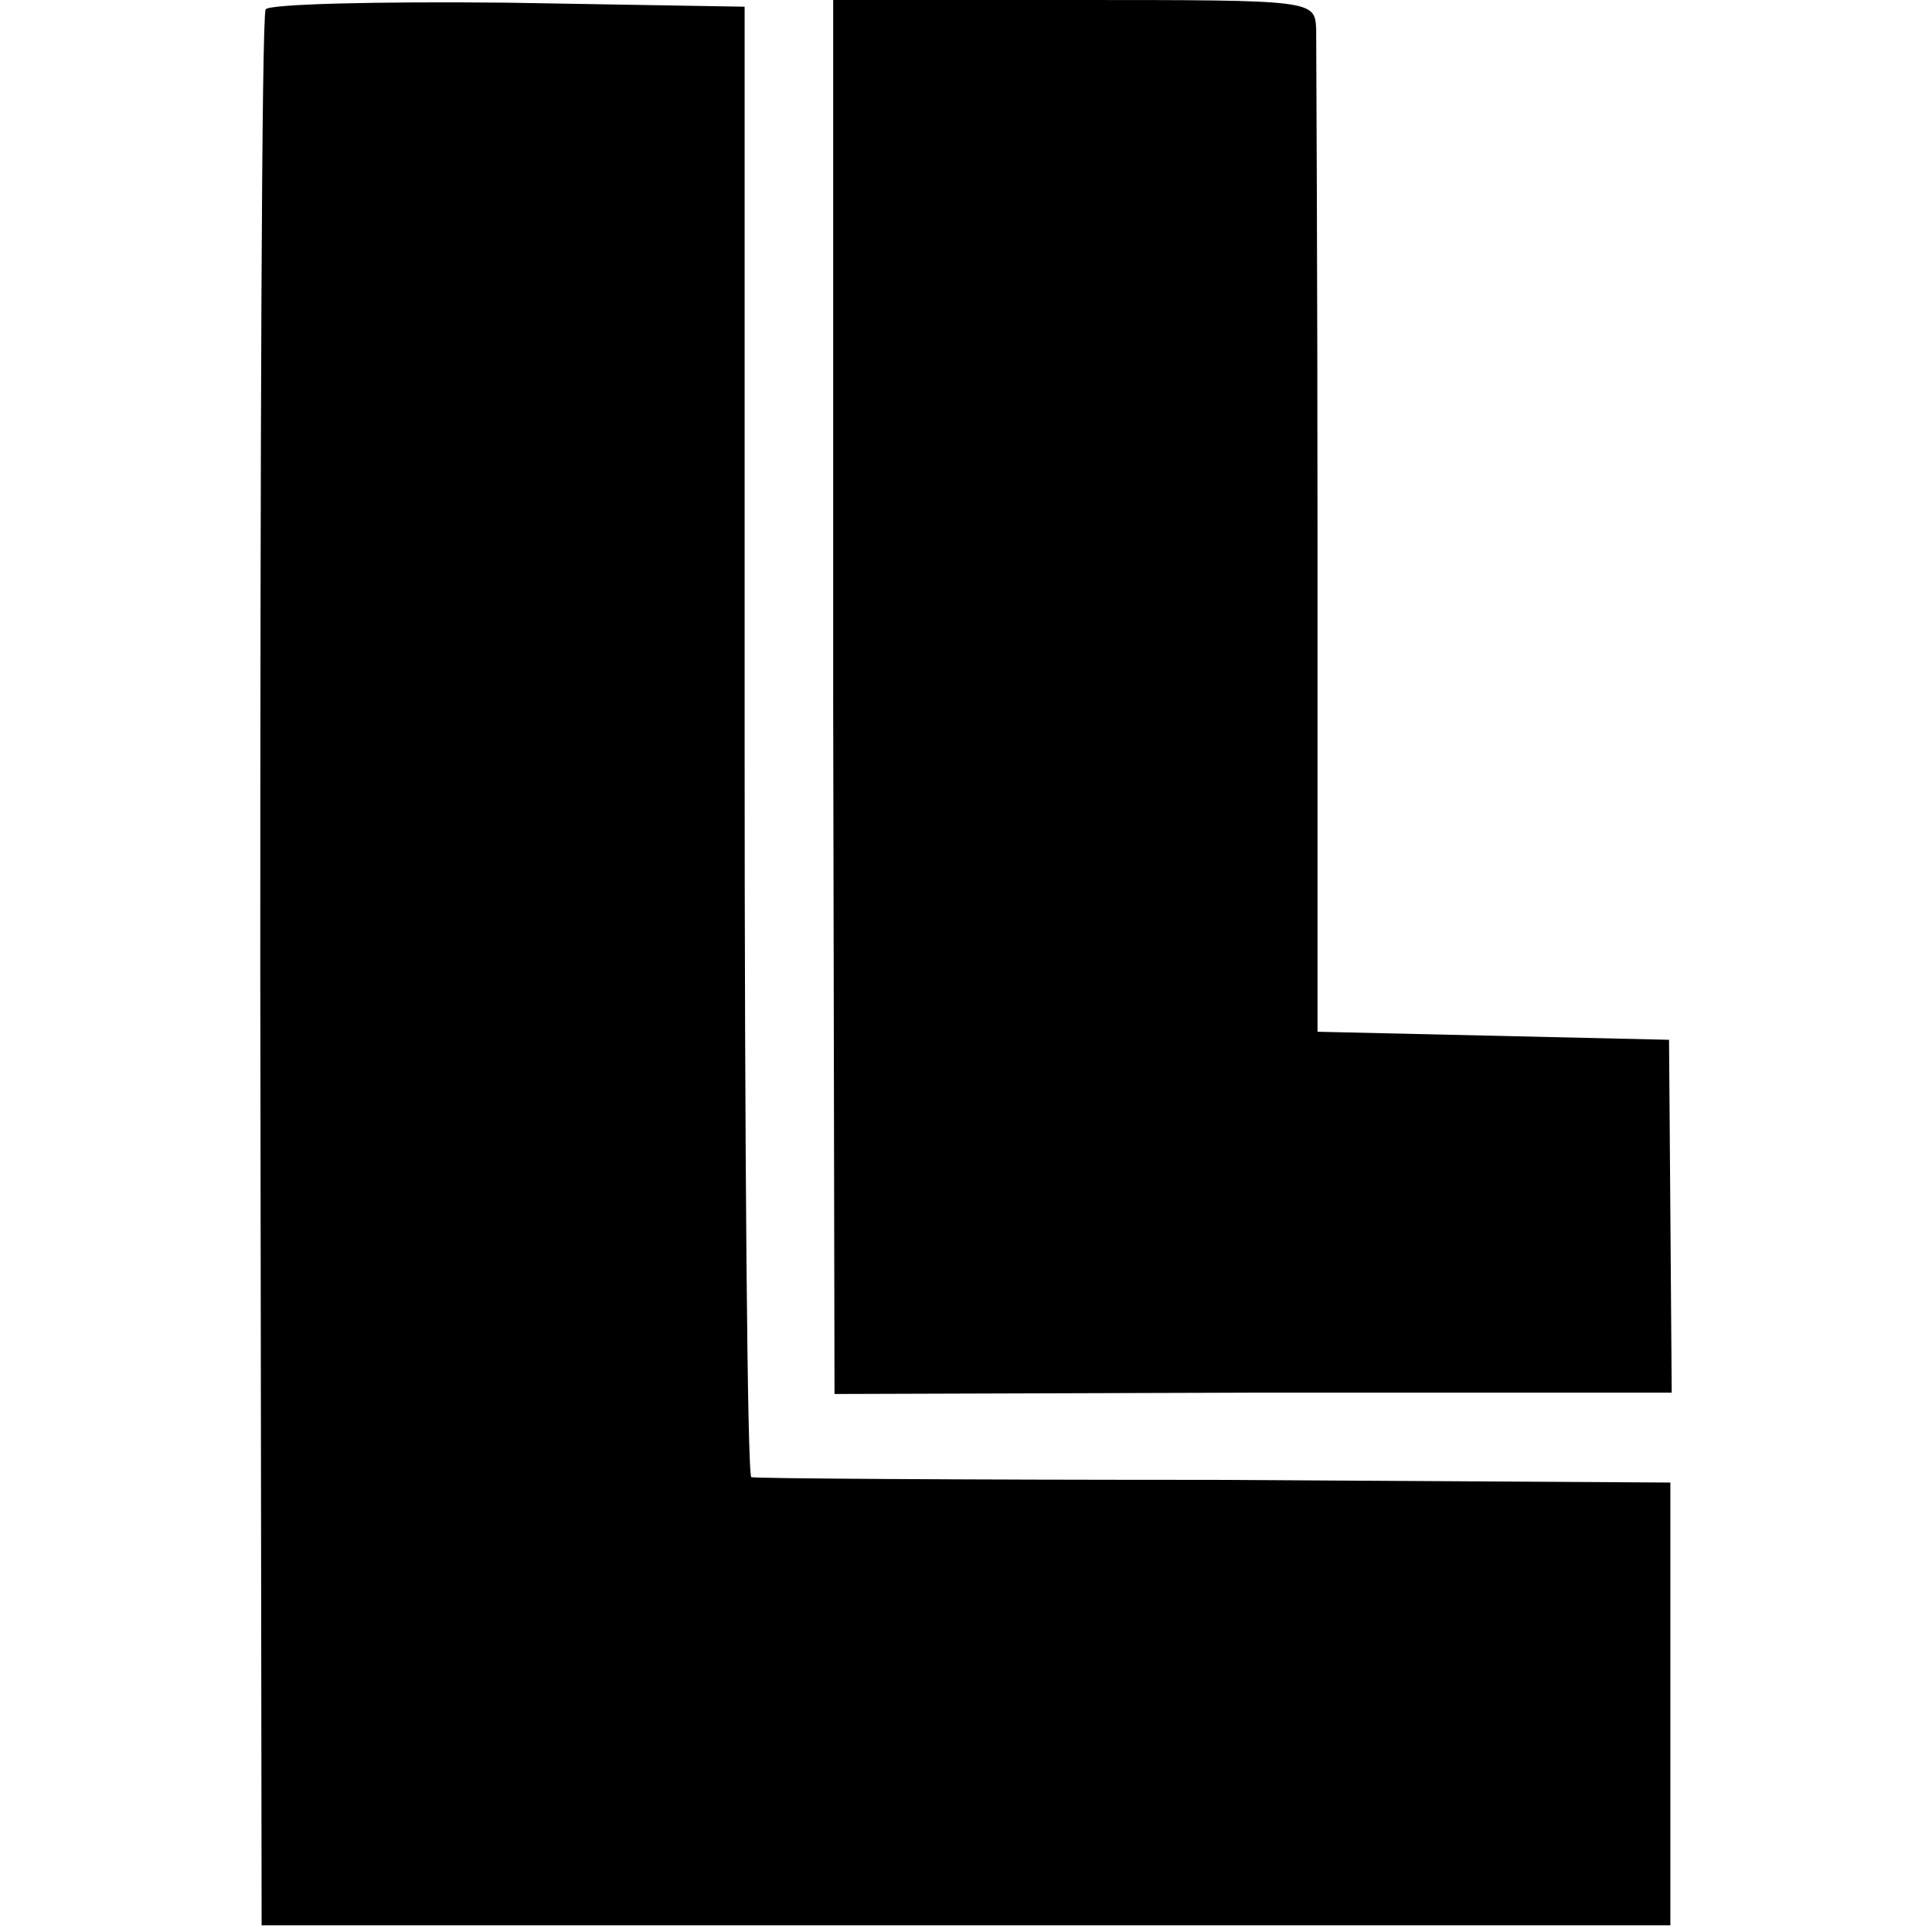 <?xml version="1.0" standalone="no"?>
<!DOCTYPE svg PUBLIC "-//W3C//DTD SVG 20010904//EN"
 "http://www.w3.org/TR/2001/REC-SVG-20010904/DTD/svg10.dtd">
<svg version="1.0" xmlns="http://www.w3.org/2000/svg"
 width="144pt" height="144pt" viewBox="0 0 144 144"
 preserveAspectRatio="xMidYMid meet">
<g transform="translate(0,144) scale(0.1,-0.1)"
fill="#000000" stroke="none">
<path d="M198 1433 c-3 -5 -4 -327 -4 -718 l1 -710 525 0 525 0 0 165 0 165
-340 2 c-187 0 -342 1 -345 2 -3 1 -5 247 -5 548 l0 548 -177 3 c-97 1 -178
-1 -180 -5z"/>
<path d="M621 920 l1 -519 312 1 312 0 -1 132 -1 131 -131 3 -131 3 0 362 c0
199 -1 372 -1 385 -1 22 -1 22 -180 22 l-180 0 0 -520z"/>
</g>
</svg>
